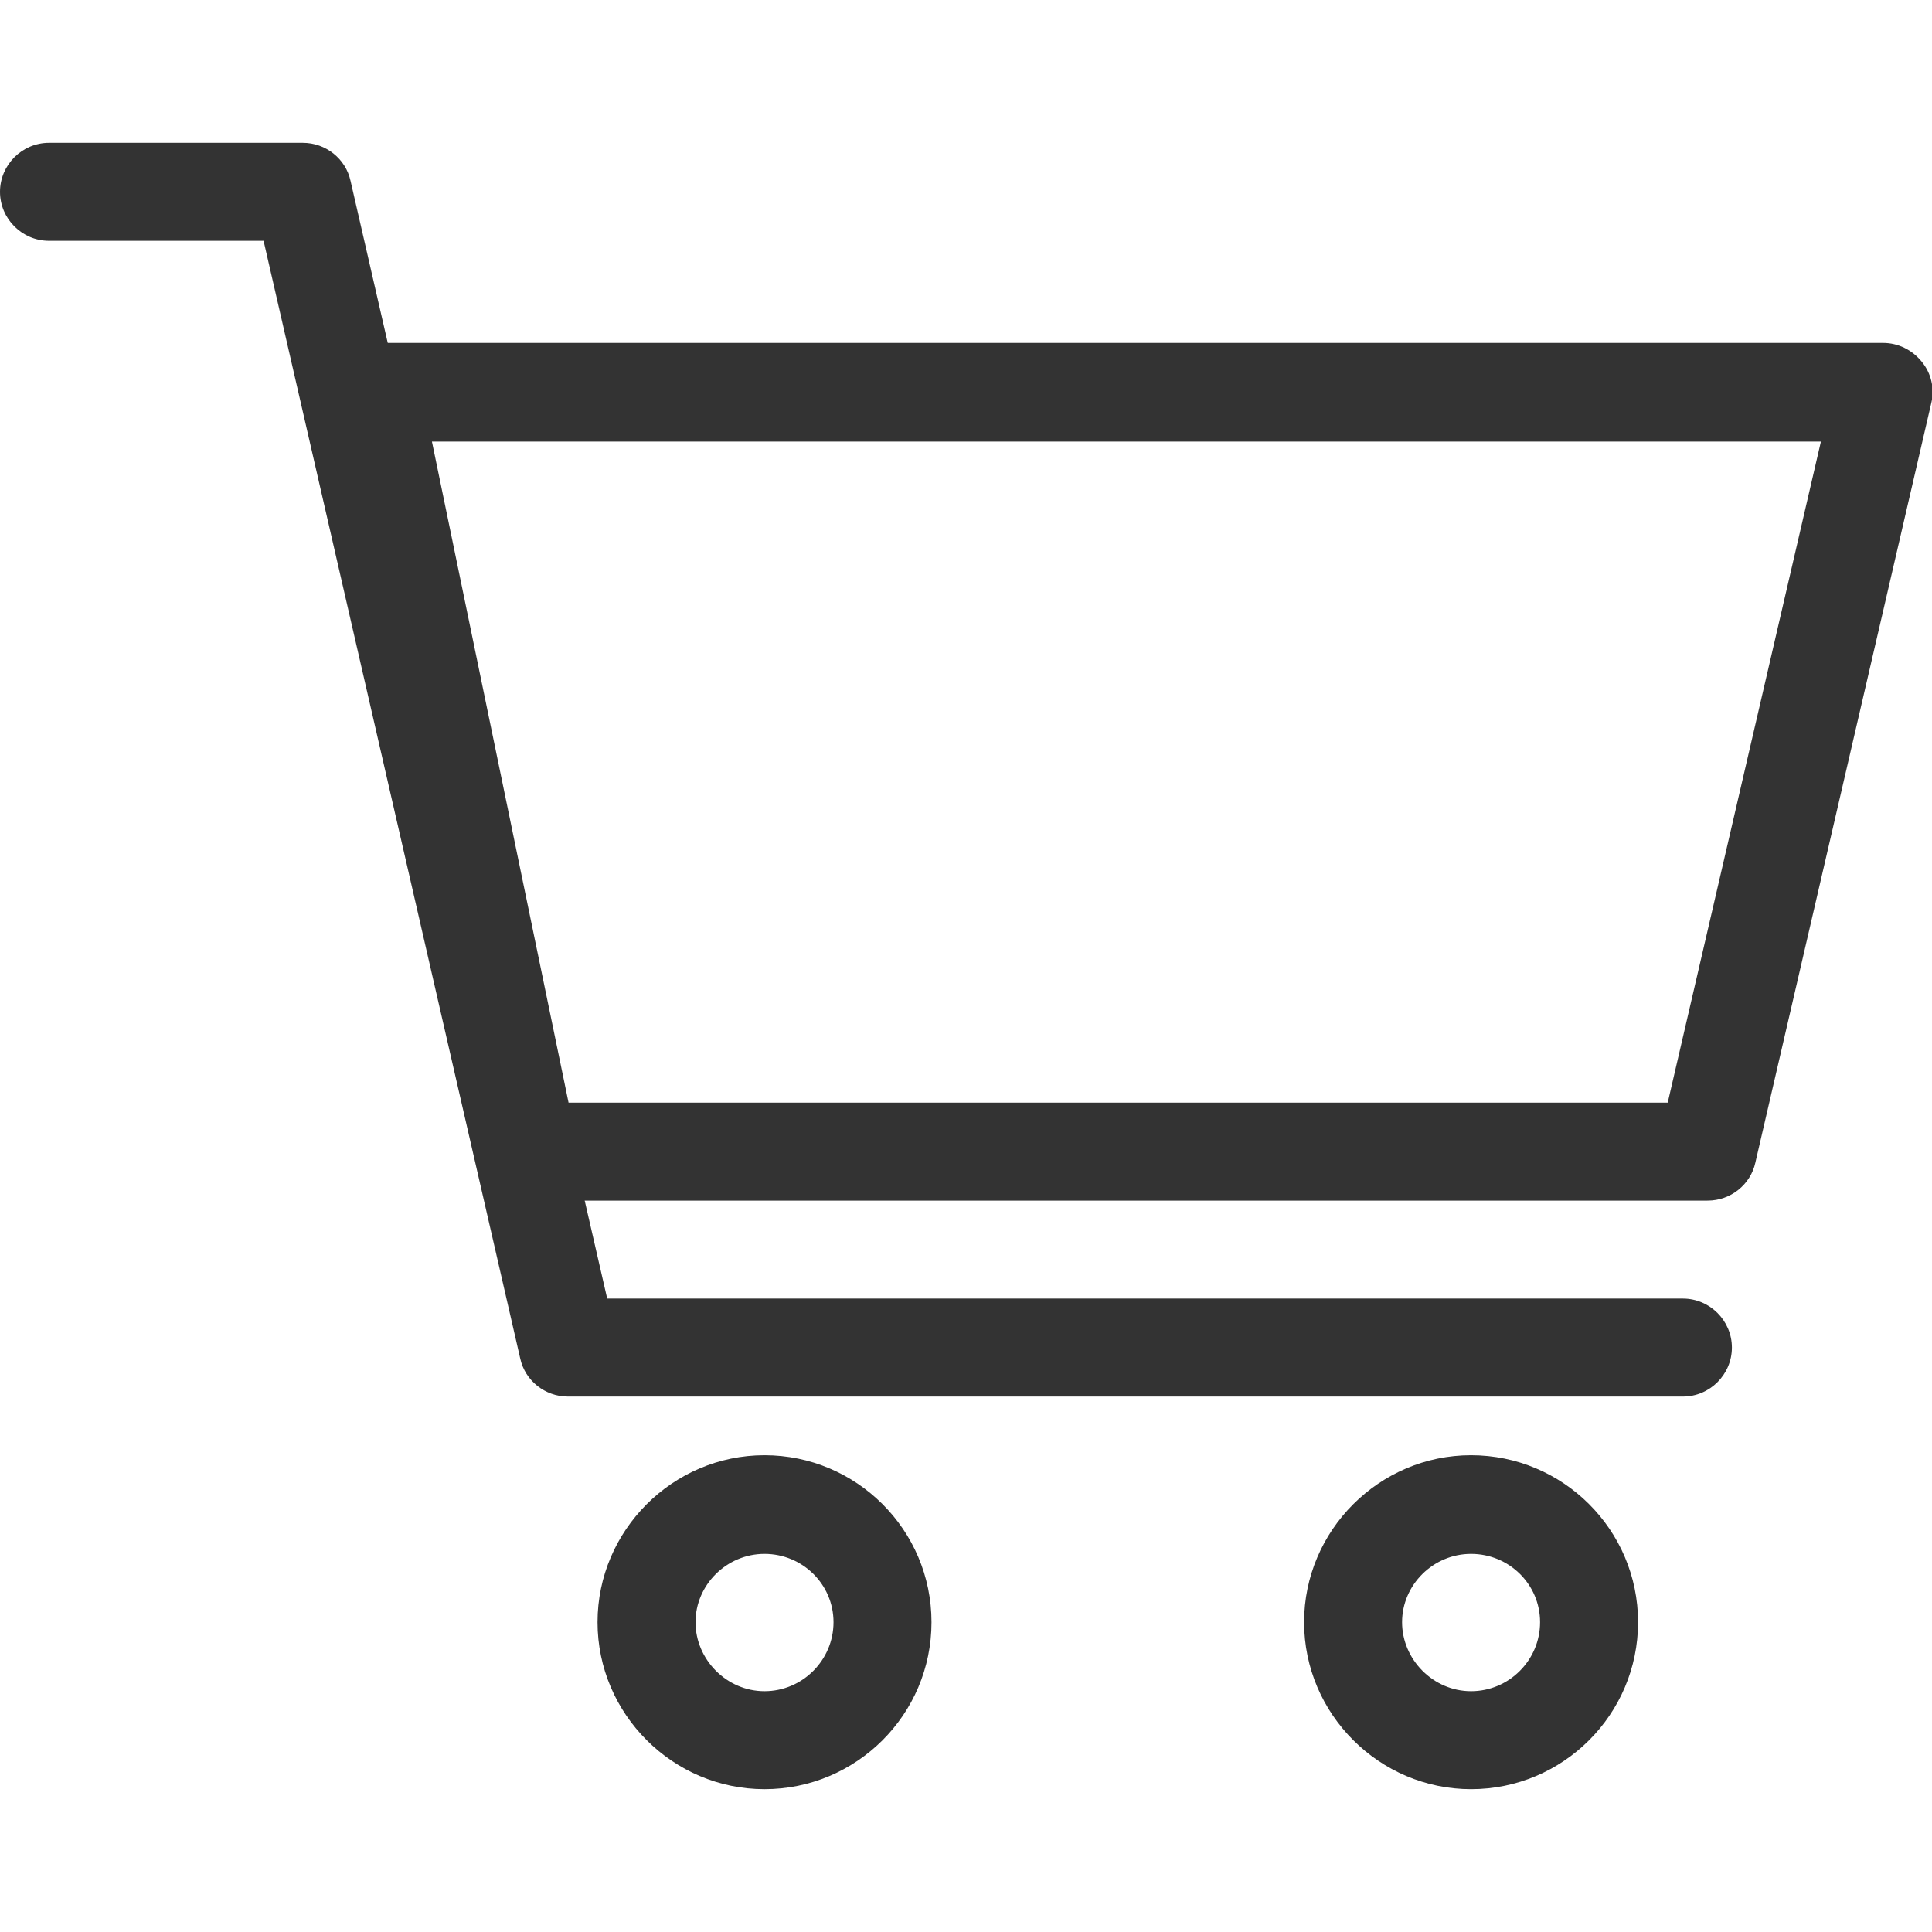 <?xml version="1.0" encoding="UTF-8"?>
<svg id="Layer_1" data-name="Layer 1" xmlns="http://www.w3.org/2000/svg" viewBox="0 0 28 28">
  <defs>
    <style>
      .cls-1 {
        fill: #333;
        stroke-width: 0px;
      }
    </style>
  </defs>
  <path class="cls-1" d="M24.39,20.24H8.23c-.33,0-.62-.23-.69-.55L3.82,3.49H.71C.32,3.49,0,3.17,0,2.78s.32-.71.71-.71h3.68c.33,0,.62.23.69.55l3.72,16.2h15.59c.39,0,.71.32.71.71s-.32.71-.71.71Z"/>
  <path class="cls-1" d="M24.74,17.4H7.67c-.34,0-.63-.24-.7-.57l-2.28-11.01c-.04-.21,0-.43.15-.59s.34-.26.55-.26h21.9c.22,0,.42.1.56.27.14.17.19.39.14.6l-2.55,11.01c-.07.32-.36.55-.69.55ZM8.24,15.98h15.93l2.22-9.58H6.26l1.98,9.58Z"/>
  <path class="cls-1" d="M11.08,25.93c-1.33,0-2.42-1.09-2.42-2.42s1.09-2.42,2.42-2.42,2.42,1.08,2.42,2.42-1.09,2.42-2.42,2.42ZM11.08,22.52c-.55,0-1,.45-1,.99s.45,1,1,1,1-.45,1-1-.45-.99-1-.99Z"/>
  <path class="cls-1" d="M21.32,25.93c-1.33,0-2.42-1.09-2.42-2.42s1.09-2.42,2.42-2.42,2.42,1.08,2.42,2.42-1.09,2.42-2.42,2.42ZM21.32,22.52c-.55,0-1,.45-1,.99s.45,1,1,1,1-.45,1-1-.45-.99-1-.99Z"/>
</svg>